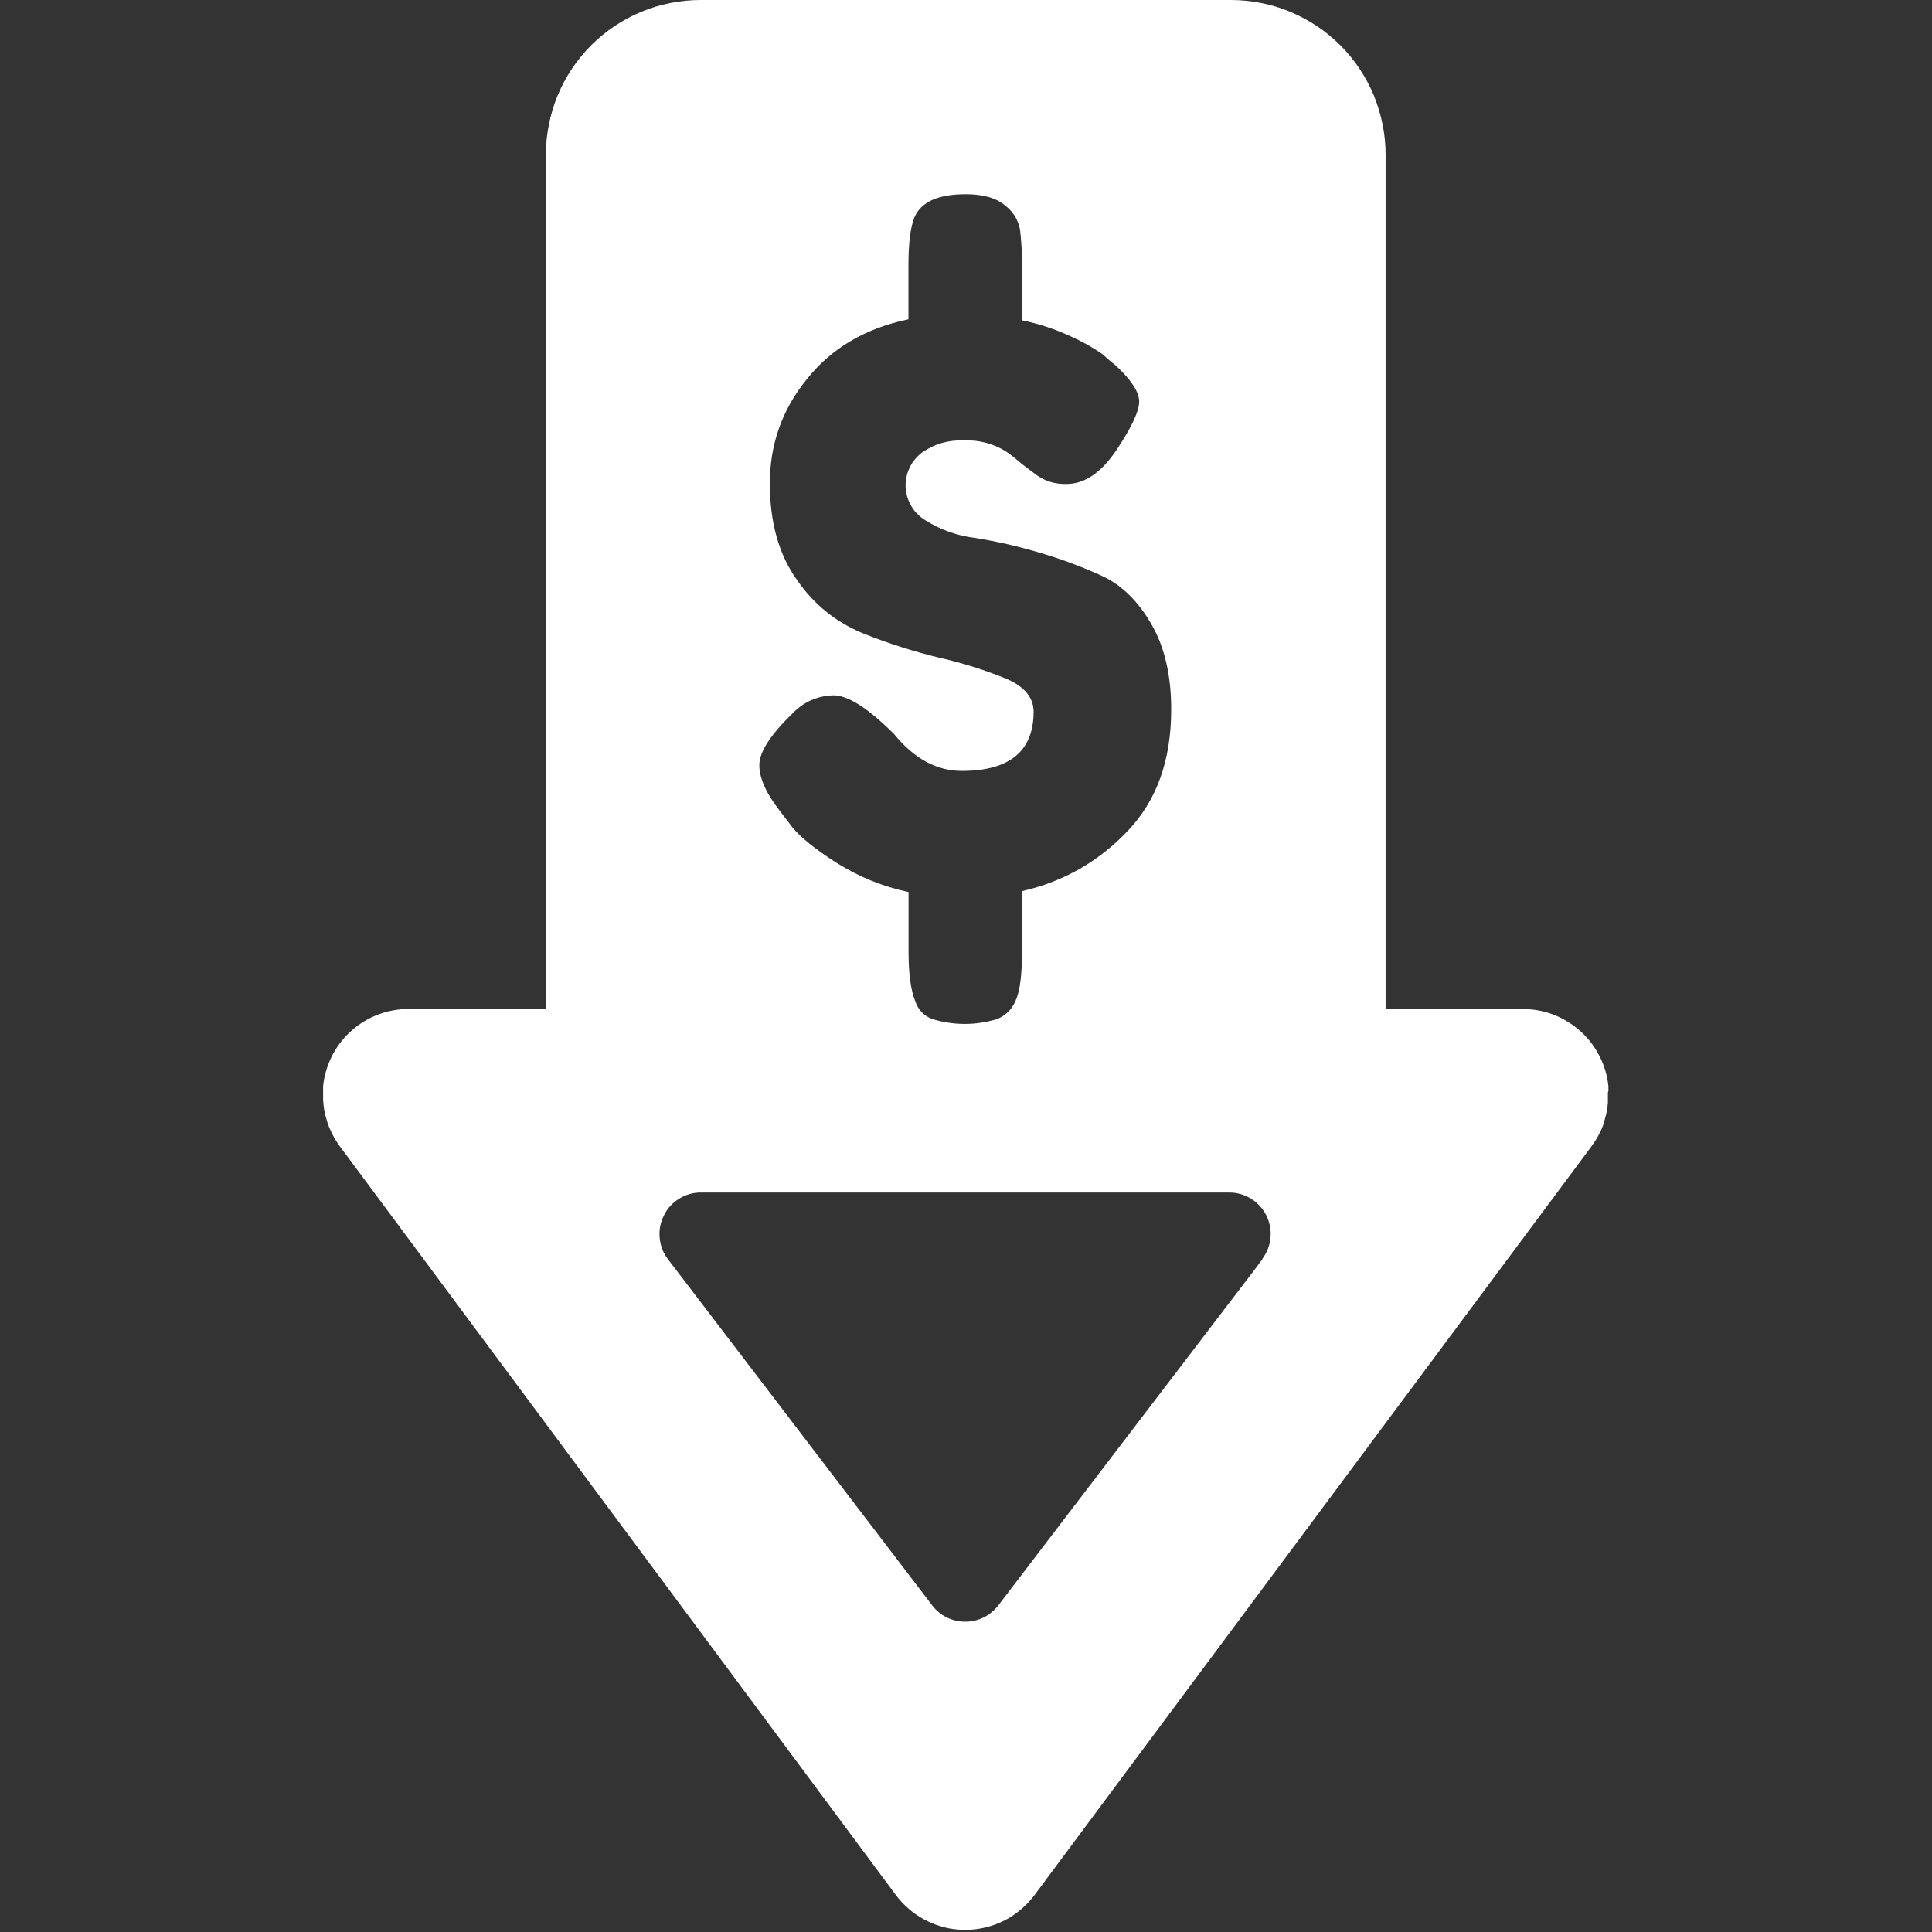 <svg version="1.0" preserveAspectRatio="xMidYMid meet" height="100" viewBox="0 0 75 75" zoomAndPan="magnify" width="100" xmlns:xlink="http://www.w3.org/1999/xlink" xmlns="http://www.w3.org/2000/svg"><rect x="0" y="0" width="75" height="75" fill="#333333" stroke="none"/><defs><clipPath id="db5b08dda1"><path clip-rule="nonzero" d="M 12.516 0 L 62.766 0 L 62.766 75 L 12.516 75 Z M 12.516 0"></path></clipPath></defs><g clip-path="url(#db5b08dda1)"><path fill-rule="nonzero" fill-opacity="1" d="M 62.438 42.352 C 62.438 42.309 62.438 42.27 62.438 42.227 L 62.438 42.164 L 62.418 42.023 L 62.418 42.012 C 62.359 41.617 62.23 41.242 62.035 40.891 C 61.844 40.543 61.594 40.234 61.289 39.977 C 60.984 39.715 60.645 39.516 60.27 39.375 C 59.895 39.238 59.508 39.168 59.105 39.172 L 53.789 39.172 L 53.789 6 C 53.789 5.609 53.75 5.219 53.672 4.832 C 53.594 4.445 53.48 4.07 53.332 3.703 C 53.18 3.34 52.996 2.996 52.777 2.668 C 52.559 2.34 52.309 2.035 52.031 1.758 C 51.75 1.48 51.449 1.23 51.121 1.012 C 50.793 0.793 50.445 0.609 50.082 0.457 C 49.719 0.305 49.344 0.191 48.957 0.117 C 48.57 0.039 48.18 0 47.785 0 L 27.195 0 C 26.801 0 26.41 0.039 26.023 0.117 C 25.637 0.191 25.262 0.305 24.898 0.457 C 24.531 0.609 24.188 0.793 23.859 1.012 C 23.531 1.23 23.23 1.48 22.949 1.758 C 22.672 2.035 22.422 2.34 22.203 2.668 C 21.984 2.996 21.801 3.34 21.648 3.703 C 21.5 4.07 21.383 4.445 21.309 4.832 C 21.23 5.219 21.191 5.609 21.191 6 L 21.191 39.168 L 15.875 39.168 C 15.473 39.168 15.086 39.234 14.707 39.375 C 14.332 39.512 13.992 39.711 13.688 39.973 C 13.383 40.234 13.137 40.539 12.941 40.891 C 12.75 41.242 12.621 41.617 12.562 42.012 L 12.562 42.023 L 12.543 42.164 L 12.543 42.227 C 12.543 42.27 12.543 42.309 12.543 42.352 C 12.543 42.398 12.543 42.406 12.543 42.434 C 12.543 42.457 12.543 42.512 12.543 42.551 C 12.543 42.594 12.543 42.621 12.543 42.66 C 12.543 42.695 12.543 42.766 12.555 42.82 C 12.562 42.871 12.555 42.902 12.566 42.941 L 12.578 43.035 C 12.578 43.074 12.594 43.113 12.602 43.152 C 12.609 43.191 12.613 43.211 12.617 43.242 C 12.625 43.27 12.637 43.328 12.652 43.371 C 12.664 43.414 12.664 43.422 12.672 43.445 C 12.691 43.516 12.715 43.582 12.734 43.652 L 12.746 43.676 C 12.766 43.734 12.793 43.797 12.82 43.855 L 12.852 43.922 C 12.871 43.969 12.895 44.016 12.918 44.059 L 12.957 44.129 L 13.035 44.266 C 13.047 44.285 13.062 44.309 13.074 44.328 C 13.117 44.391 13.156 44.457 13.207 44.52 L 34.777 73.566 C 34.93 73.77 35.105 73.953 35.297 74.117 C 35.469 74.266 35.66 74.395 35.859 74.504 C 36.062 74.617 36.27 74.703 36.492 74.77 C 36.711 74.84 36.934 74.883 37.164 74.902 C 37.391 74.926 37.617 74.922 37.848 74.895 C 38.074 74.871 38.297 74.82 38.516 74.75 C 38.734 74.68 38.941 74.586 39.141 74.473 C 39.34 74.355 39.527 74.223 39.695 74.07 C 39.867 73.918 40.023 73.75 40.16 73.566 L 61.773 44.512 C 61.82 44.449 61.863 44.387 61.906 44.32 L 61.945 44.262 L 62.027 44.121 L 62.062 44.055 C 62.09 44.008 62.109 43.961 62.133 43.914 L 62.164 43.852 C 62.188 43.789 62.215 43.727 62.238 43.664 C 62.238 43.66 62.238 43.652 62.238 43.648 C 62.262 43.582 62.281 43.516 62.301 43.441 C 62.301 43.418 62.316 43.395 62.32 43.371 C 62.328 43.344 62.344 43.281 62.355 43.238 C 62.367 43.191 62.367 43.18 62.371 43.148 C 62.375 43.121 62.387 43.07 62.395 43.027 L 62.406 42.941 C 62.406 42.898 62.41 42.855 62.418 42.809 C 62.418 42.762 62.418 42.715 62.418 42.664 C 62.418 42.613 62.418 42.586 62.418 42.547 C 62.418 42.508 62.418 42.469 62.418 42.43 C 62.418 42.391 62.438 42.379 62.438 42.352 Z M 39.07 26.352 C 38.238 26.012 37.383 25.742 36.508 25.543 C 35.48 25.297 34.48 24.977 33.5 24.586 C 32.441 24.148 31.59 23.457 30.941 22.516 C 30.238 21.535 29.887 20.293 29.887 18.789 C 29.879 17.266 30.355 15.91 31.316 14.727 C 32.27 13.523 33.586 12.746 35.266 12.395 L 35.266 10.285 C 35.266 9.434 35.344 8.816 35.496 8.445 C 35.746 7.844 36.41 7.539 37.488 7.539 C 38.164 7.539 38.672 7.684 39.012 7.973 C 39.32 8.207 39.516 8.512 39.594 8.895 C 39.652 9.371 39.68 9.848 39.672 10.324 L 39.672 12.434 C 40.336 12.57 40.977 12.781 41.59 13.07 C 42.012 13.258 42.414 13.484 42.793 13.746 L 43.133 14.047 L 43.281 14.16 C 43.91 14.738 44.223 15.215 44.223 15.594 C 44.219 15.969 43.926 16.594 43.34 17.473 C 42.746 18.352 42.102 18.789 41.402 18.789 C 40.98 18.801 40.598 18.691 40.254 18.453 C 39.941 18.223 39.695 18.039 39.52 17.887 C 39.363 17.75 39.199 17.625 39.031 17.512 C 38.531 17.211 37.992 17.074 37.414 17.098 C 36.82 17.074 36.281 17.23 35.793 17.566 C 35.691 17.645 35.598 17.734 35.516 17.836 C 35.43 17.934 35.363 18.043 35.309 18.164 C 35.25 18.281 35.211 18.402 35.188 18.531 C 35.16 18.66 35.152 18.789 35.156 18.918 C 35.164 19.051 35.188 19.176 35.223 19.301 C 35.262 19.426 35.316 19.543 35.383 19.656 C 35.449 19.77 35.527 19.871 35.621 19.961 C 35.715 20.055 35.816 20.133 35.926 20.199 C 36.512 20.566 37.145 20.793 37.828 20.879 C 38.668 21.012 39.496 21.199 40.309 21.441 C 41.16 21.688 41.988 21.992 42.793 22.363 C 43.547 22.715 44.18 23.336 44.695 24.227 C 45.211 25.117 45.469 26.227 45.465 27.555 C 45.465 29.512 44.902 31.082 43.773 32.262 C 42.641 33.453 41.273 34.23 39.672 34.594 L 39.672 37 C 39.672 37.875 39.59 38.492 39.426 38.844 C 39.285 39.18 39.047 39.418 38.711 39.559 C 37.871 39.812 37.031 39.812 36.191 39.559 C 35.867 39.434 35.648 39.207 35.535 38.879 C 35.359 38.453 35.27 37.816 35.27 36.961 L 35.27 34.629 C 34.273 34.418 33.348 34.043 32.484 33.5 C 31.656 32.973 31.082 32.512 30.754 32.109 L 30.266 31.469 C 29.738 30.793 29.477 30.203 29.477 29.699 C 29.477 29.199 29.902 28.535 30.754 27.707 C 31.191 27.25 31.723 27.012 32.352 26.992 C 32.918 26.992 33.703 27.492 34.707 28.496 C 35.484 29.449 36.359 29.926 37.34 29.926 C 39.195 29.926 40.121 29.16 40.125 27.629 C 40.121 27.078 39.77 26.652 39.07 26.352 Z M 49.004 48.883 L 48.73 49.254 L 38.754 62.32 C 38.598 62.52 38.41 62.676 38.184 62.789 C 37.961 62.898 37.719 62.953 37.469 62.953 C 37.219 62.953 36.98 62.898 36.754 62.789 C 36.527 62.676 36.34 62.52 36.188 62.32 L 25.93 48.883 C 25.746 48.641 25.637 48.367 25.609 48.059 C 25.578 47.754 25.633 47.465 25.77 47.191 C 25.902 46.914 26.102 46.695 26.363 46.535 C 26.625 46.371 26.906 46.293 27.215 46.293 L 47.723 46.293 C 47.863 46.293 48 46.312 48.137 46.348 C 48.184 46.359 48.227 46.375 48.27 46.391 C 48.508 46.477 48.715 46.613 48.891 46.801 C 49.066 46.988 49.191 47.203 49.262 47.449 C 49.332 47.691 49.348 47.941 49.301 48.191 C 49.254 48.445 49.152 48.672 49 48.875 Z M 49.004 48.883" fill="#ffffff"></path></g></svg>